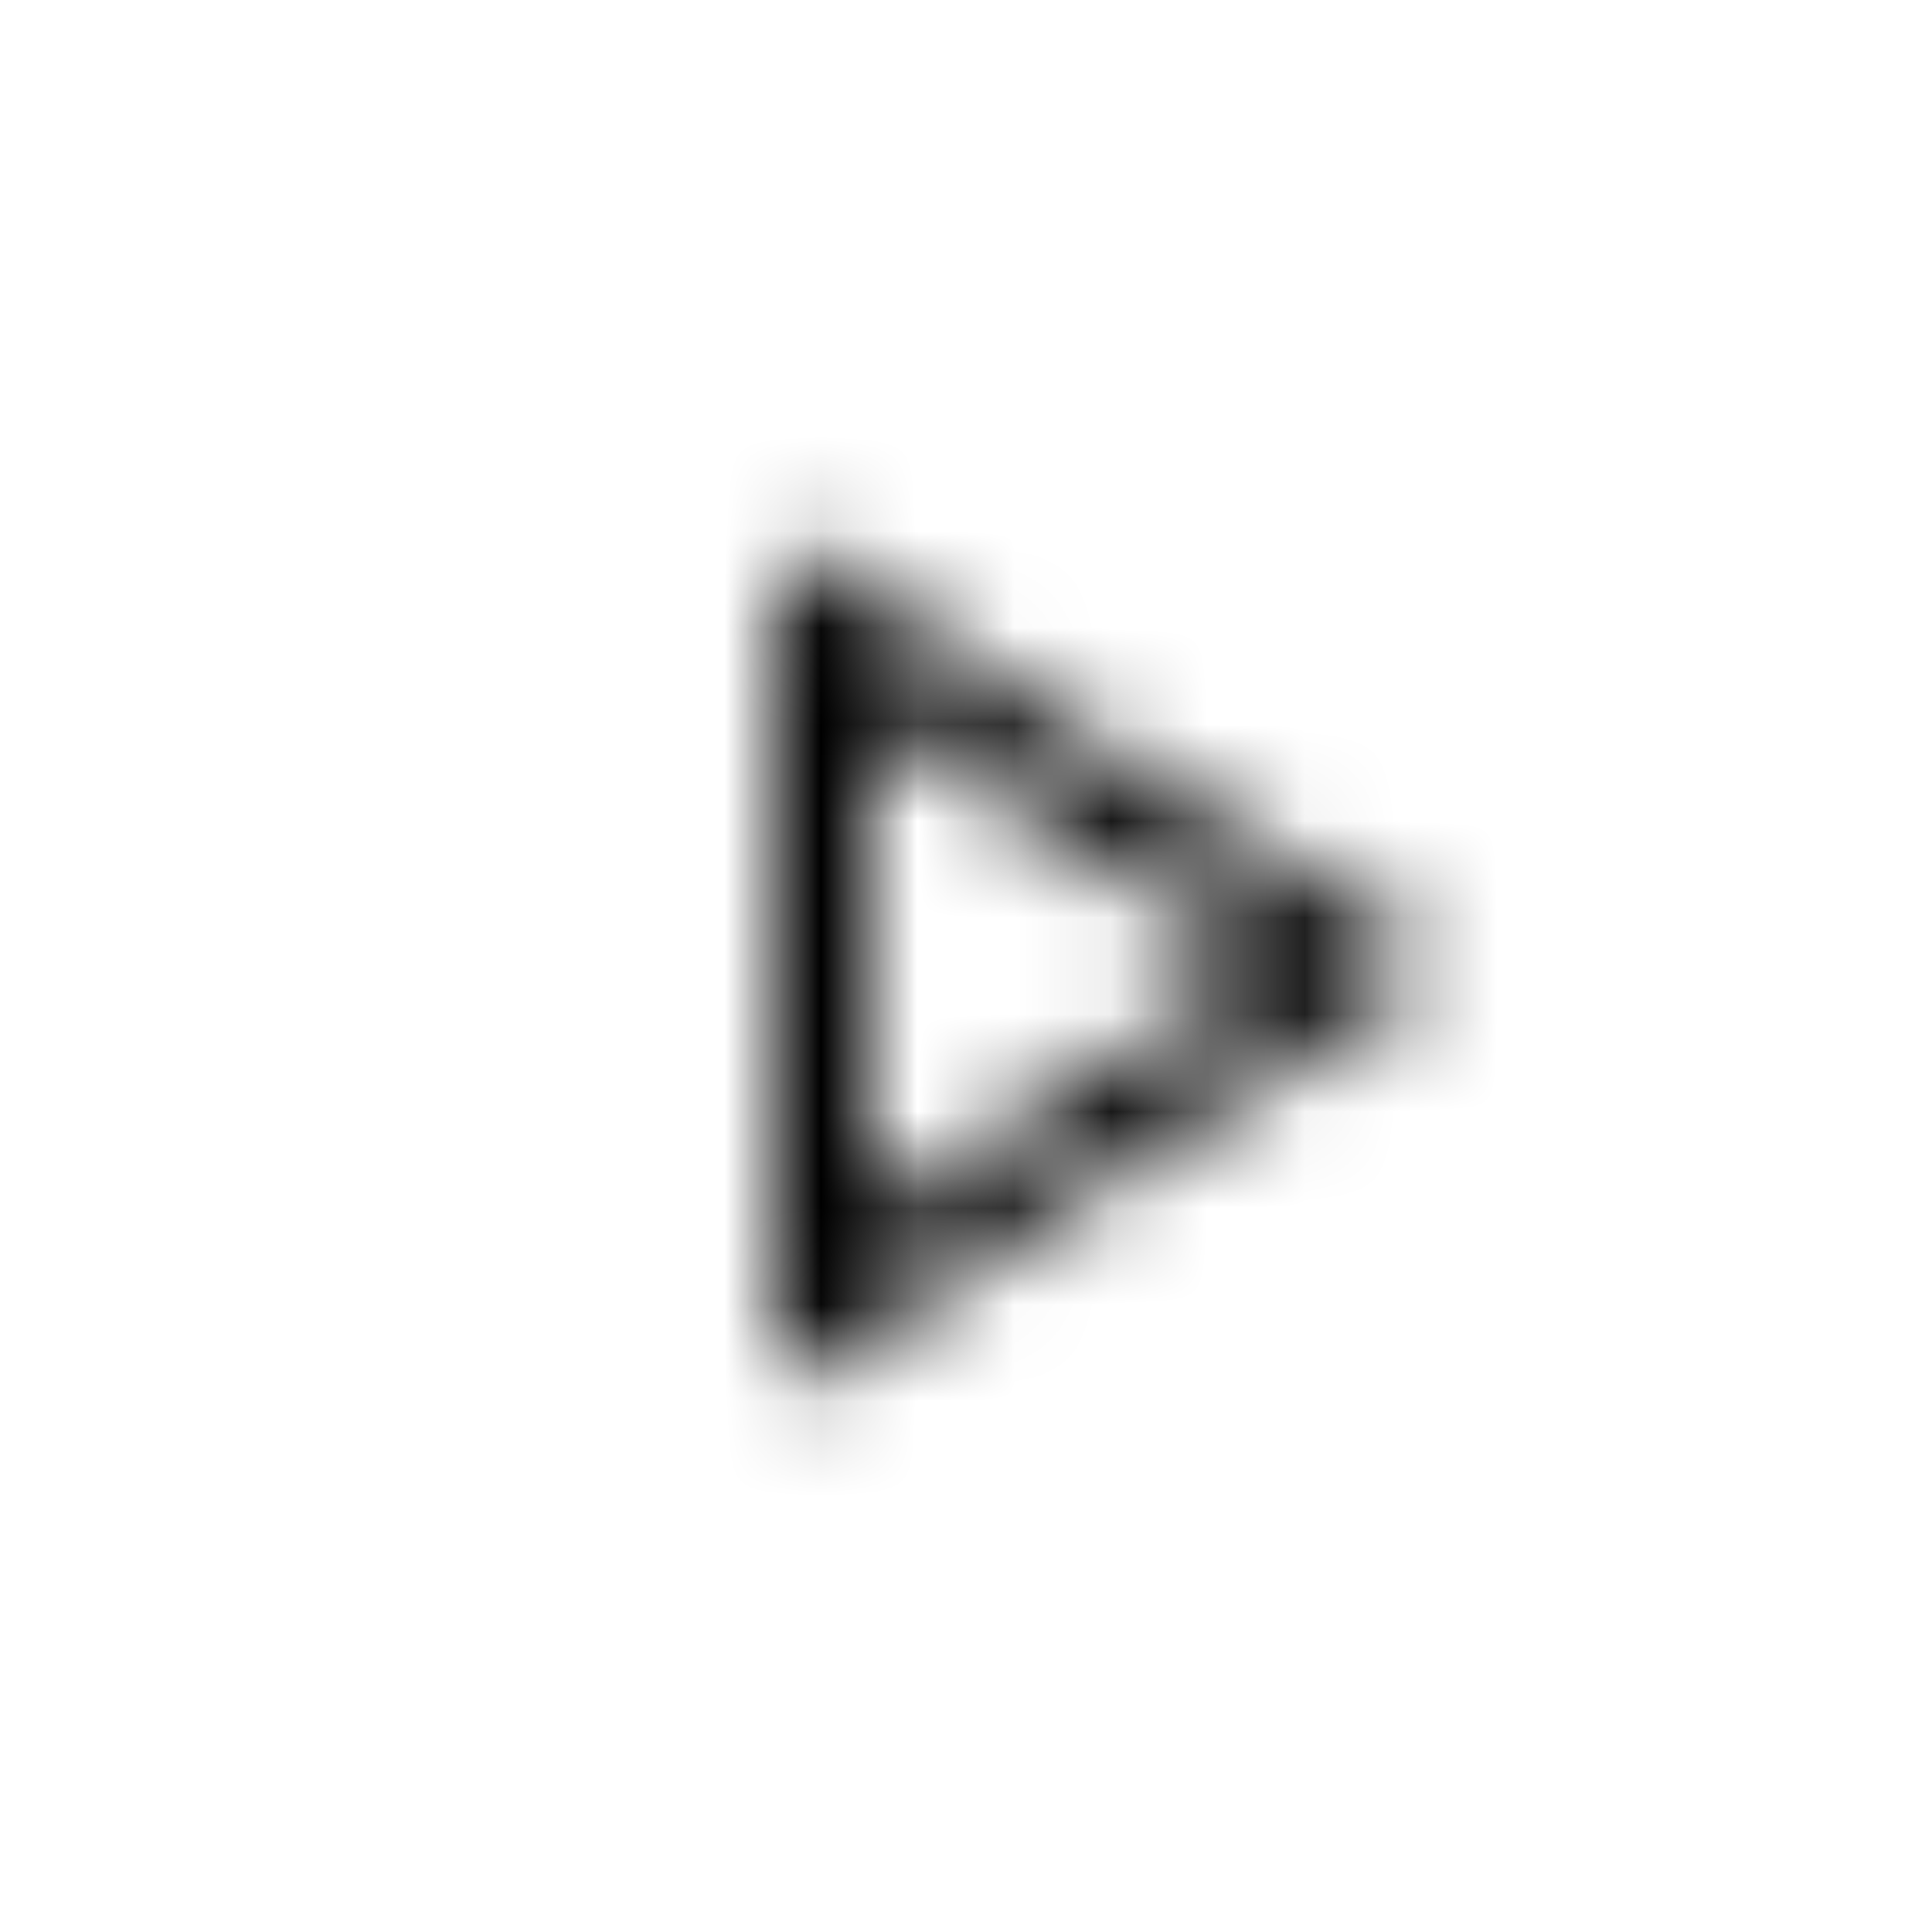 <svg width="20" height="20" viewBox="0 0 20 20" fill="none" xmlns="http://www.w3.org/2000/svg">
<mask id="mask0_0_355" style="mask-type:luminance" maskUnits="userSpaceOnUse" x="8" y="5" width="7" height="10">
<path fill-rule="evenodd" clip-rule="evenodd" d="M9 7.411V12.59L13.068 10L9 7.411ZM8 14.411V5.59L14.932 10L8 14.411Z" fill="white"/>
</mask>
<g mask="url(#mask0_0_355)">
<rect width="20" height="20" fill="black"/>
</g>
</svg>
